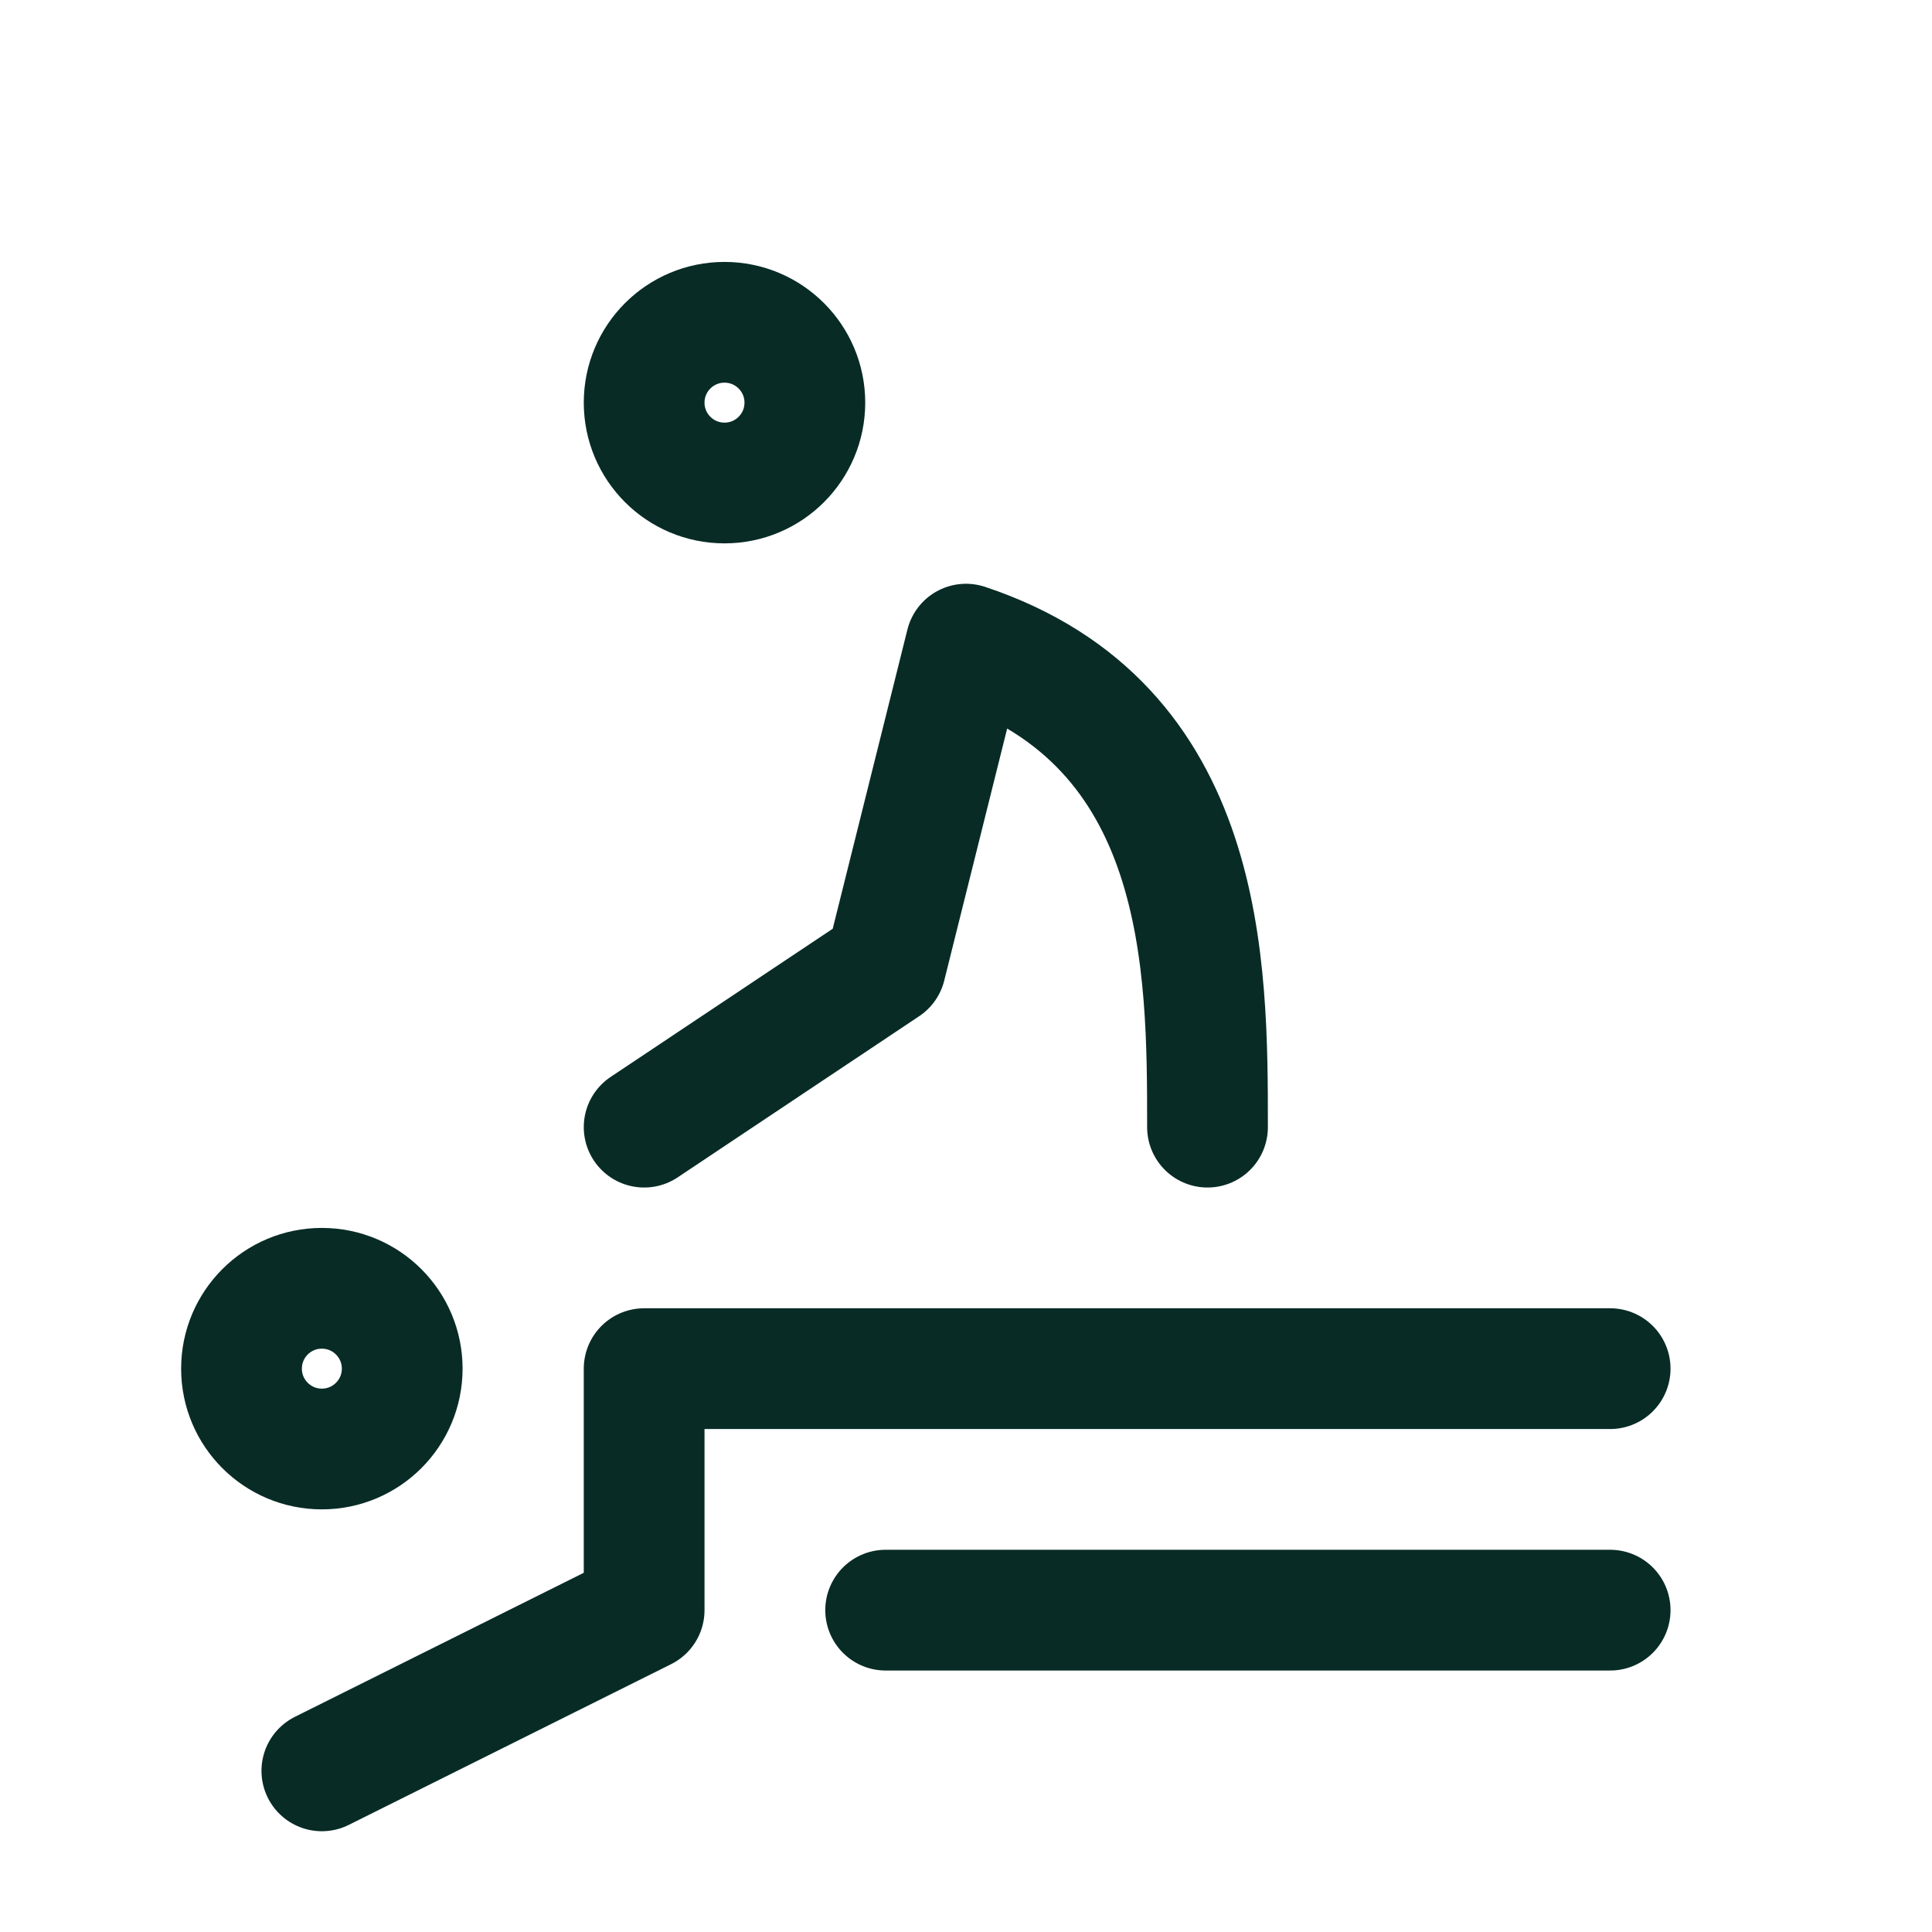 <svg id="Layer_1" data-name="Layer 1" xmlns="http://www.w3.org/2000/svg" viewBox="0 0 44 44"><defs><style>.cls-1,.cls-2{fill:none;}.cls-2{stroke:#082b26;stroke-linecap:round;stroke-linejoin:round;stroke-width:2.75px;}</style></defs><path class="cls-1" d="M0,0H44V44H0Z"/><circle class="cls-2" cx="7.33" cy="31.17" r="1.83"/><circle class="cls-2" cx="16.5" cy="9.17" r="1.83"/><path class="cls-2" d="M7.33,40.33l7.34-3.66v-5.5h22"/><path class="cls-2" d="M20.17,36.67h16.5"/><path class="cls-2" d="M14.67,25.67,20.17,22,22,14.67c5.5,1.83,5.5,7.33,5.5,11"/></svg>
